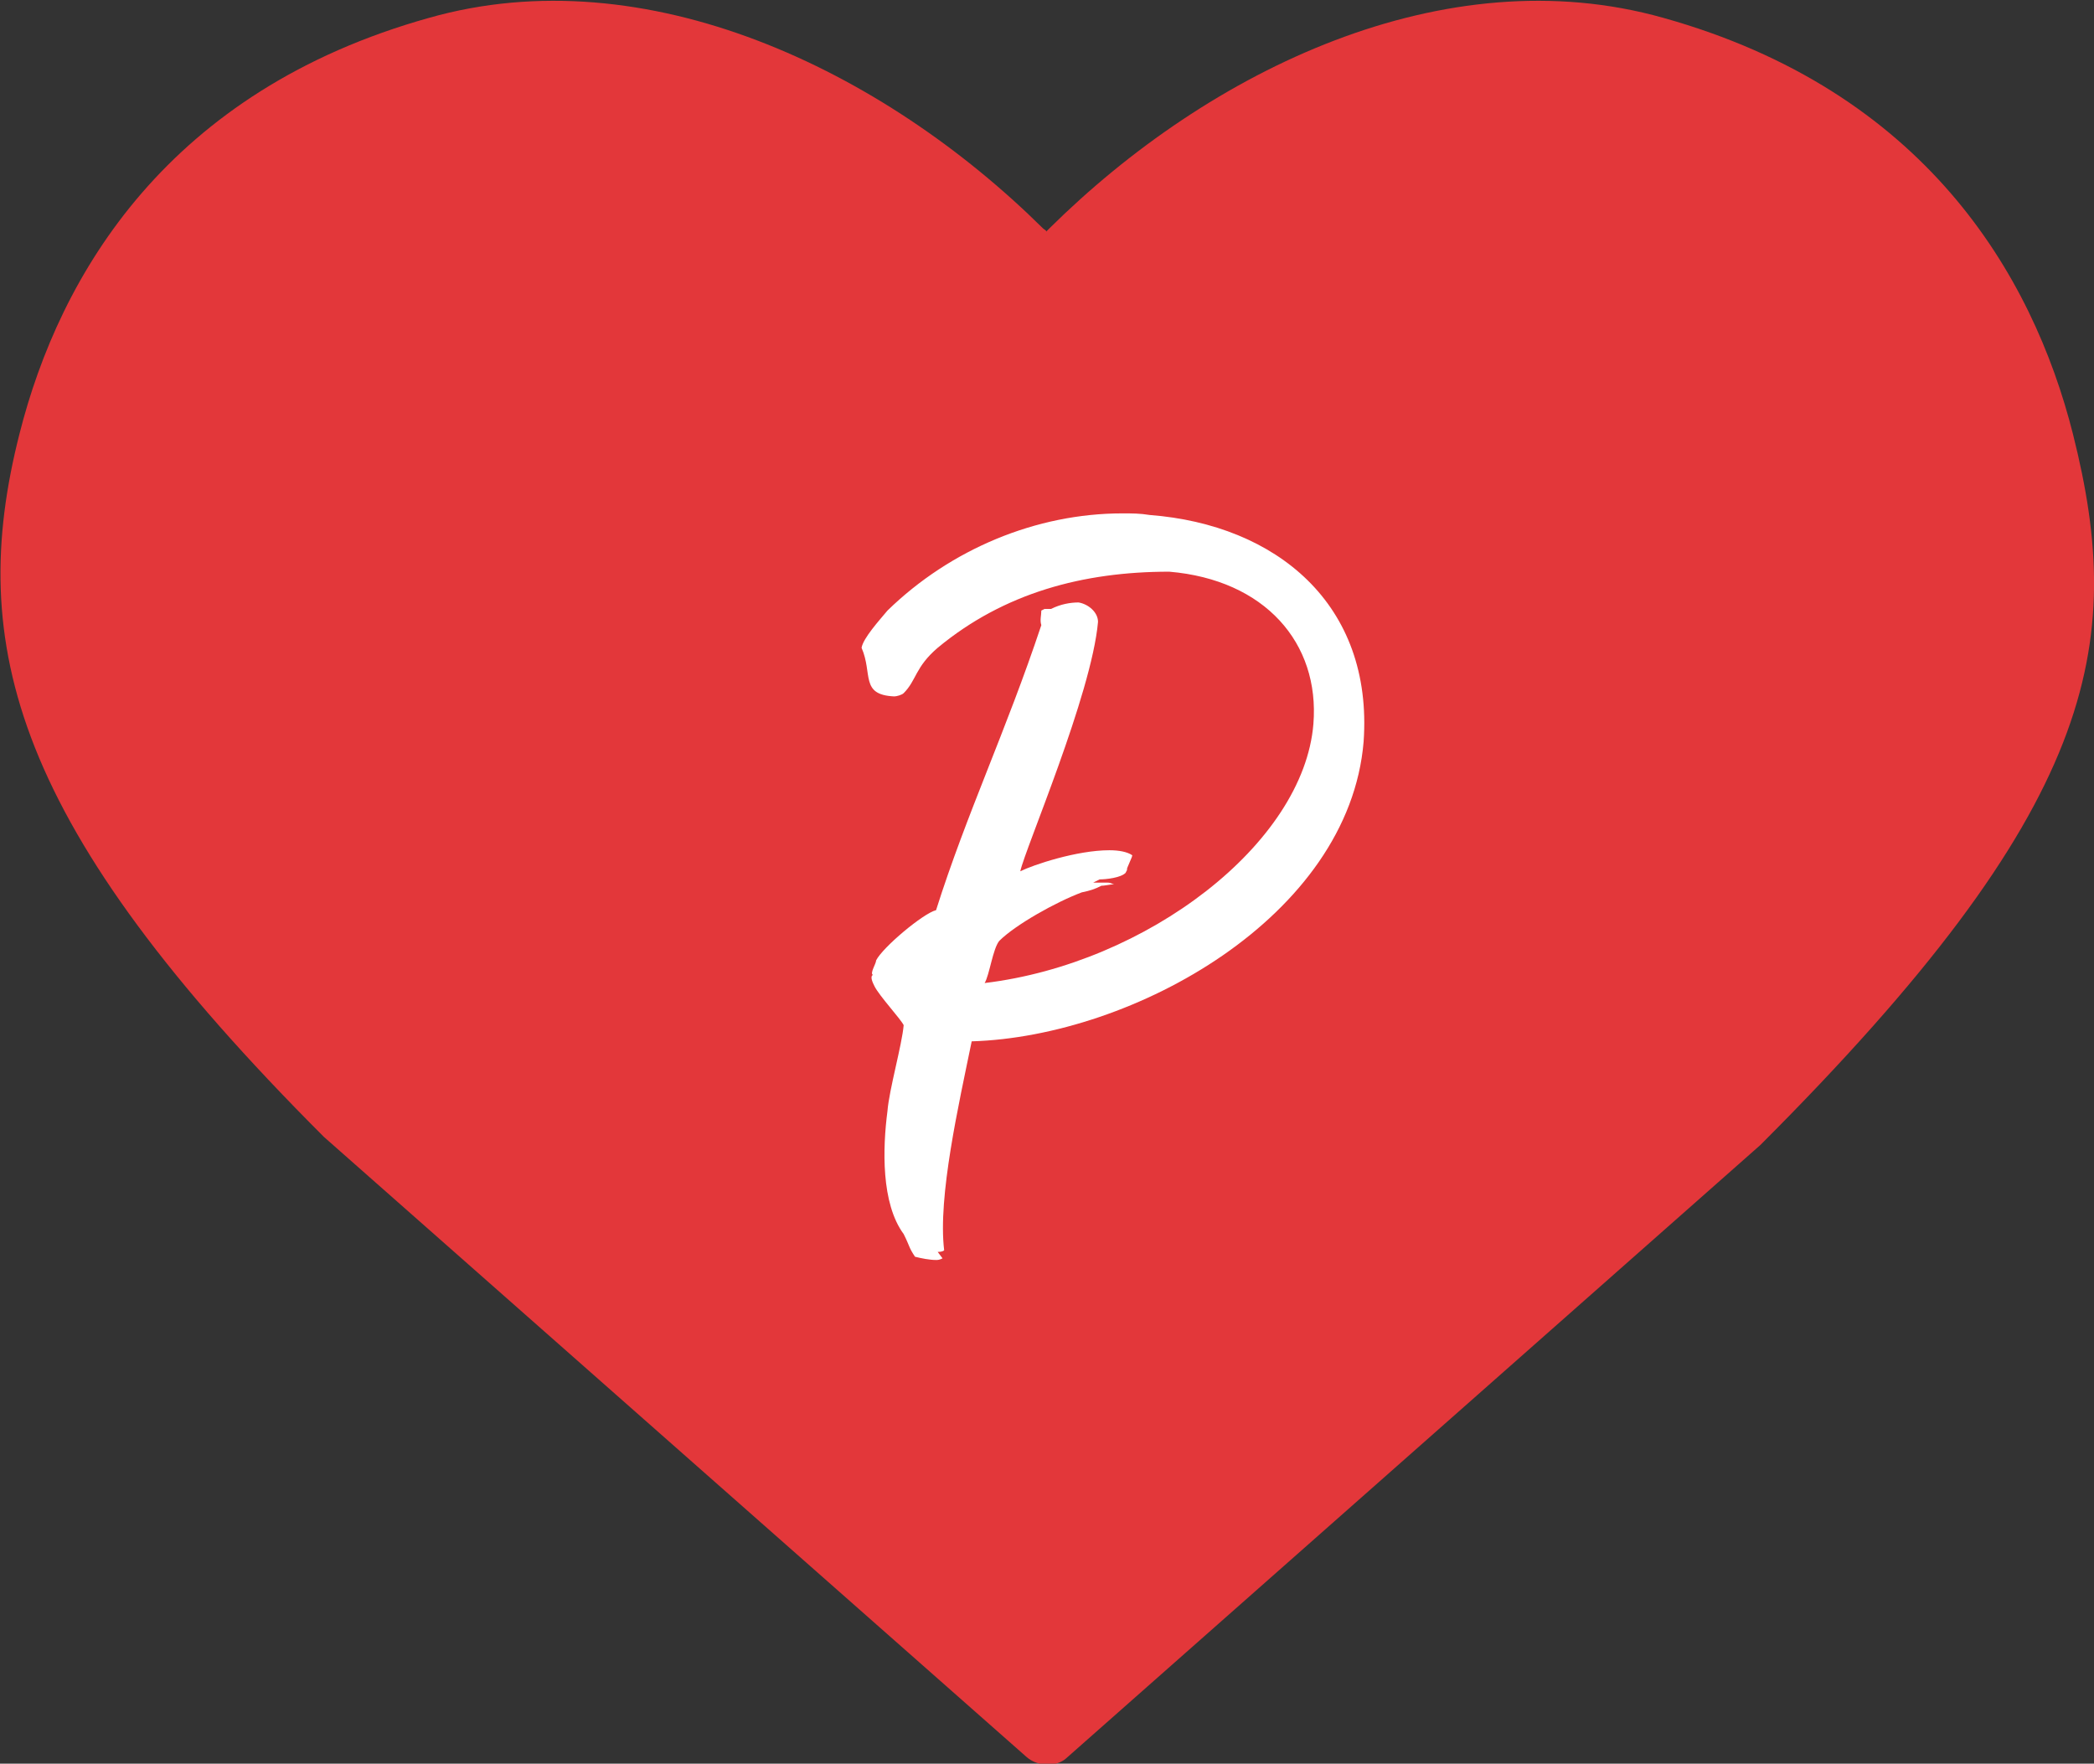 <?xml version="1.0" encoding="utf-8"?>
<!-- Generator: Adobe Illustrator 26.2.1, SVG Export Plug-In . SVG Version: 6.00 Build 0)  -->
<svg version="1.1" id="Layer_1" xmlns="http://www.w3.org/2000/svg" xmlns:xlink="http://www.w3.org/1999/xlink" x="0px" y="0px"
	 viewBox="0 0 129.3 108.9" style="enable-background:new 0 0 129.3 108.9;" xml:space="preserve">
<rect x="0" y="0" width="129.3" height="108.9" fill="#333333" stroke="none"/>
<style type="text/css">
	.st0{fill:#E3373A;}
	.st1{enable-background:new    ;}
	.st2{fill:#FFFFFF;}
</style>
<path id="Path_4677" class="st0" d="M63.4,108.5L20,70.2C0.8,51-2.1,39.8,1.2,26.8c2.5-9.9,9.2-21.2,25.3-25.7
	c13.4-3.8,28,3.2,37.9,13c0.1,0.1,0.2,0.1,0.2,0.2c0.1-0.1,0.1-0.1,0.2-0.2c9.9-9.8,24.4-16.8,37.9-13c16.1,4.5,22.8,15.8,25.3,25.7
	c3.3,13.1,1.5,23.1-19.3,43.9l-42.9,37.9C65.2,109.1,64.1,109.1,63.4,108.5z"/>
<g class="st1">
	<path class="st2" d="M60,64.3c-0.8,3.9-2.1,9.6-1.7,12.9c-0.1,0.1-0.3,0.1-0.4,0.1l0.3,0.4c-0.2,0.1-0.3,0.1-0.4,0.1
		c-0.4,0-0.9-0.1-1.3-0.2c-0.4-0.6-0.3-0.6-0.7-1.4c-1.4-1.9-1.3-5.3-1-7.6c0.1-1.3,0.9-4.1,1-5.3c-0.2-0.4-1.5-1.8-1.8-2.4
		c-0.1-0.2-0.3-0.6-0.1-0.7c-0.2-0.1,0.2-0.7,0.2-0.9c0.4-0.8,2.9-2.9,3.7-3.1c1.9-6,4.3-11,6.5-17.6c-0.1-0.3,0-0.6,0-0.9l0.2-0.1
		h0.4c0.6-0.3,1.2-0.4,1.7-0.4c0.6,0.1,1.2,0.6,1.2,1.2c-0.4,4.5-4.5,14-4.8,15.4c0.8-0.4,3.5-1.3,5.5-1.3c0.6,0,1.1,0.1,1.4,0.3
		c0.1,0-0.4,0.9-0.3,0.9l-0.1,0.2c-0.3,0.3-1.2,0.4-1.6,0.4l-0.4,0.2c0.1,0,0.2,0,0.4,0s0.4,0,0.5,0c0.2,0,0.3,0.1,0.4,0.1
		c-0.2,0-0.6,0.1-0.9,0.1H68c-0.4,0.2-0.7,0.3-1.2,0.4c-1.6,0.6-4.1,2-5.1,3c-0.4,0.5-0.6,2.1-0.9,2.6c10-1.2,19.7-8.6,20.3-16
		c0.4-5-3-8.9-8.9-9.4c-5.3,0-10.2,1.3-14.3,4.7c-1.4,1.2-1.3,2-2.1,2.8c-0.1,0.1-0.4,0.2-0.6,0.2c-2.1-0.1-1.3-1.4-2-3
		c0.1-0.6,1.1-1.7,1.6-2.3c3.9-3.8,9.2-6,14.5-6c0.6,0,1.1,0,1.7,0.1c7.8,0.6,13.8,5.5,13.2,14C83.3,56.6,70,64,60,64.3z"/>
</g>
</svg>
